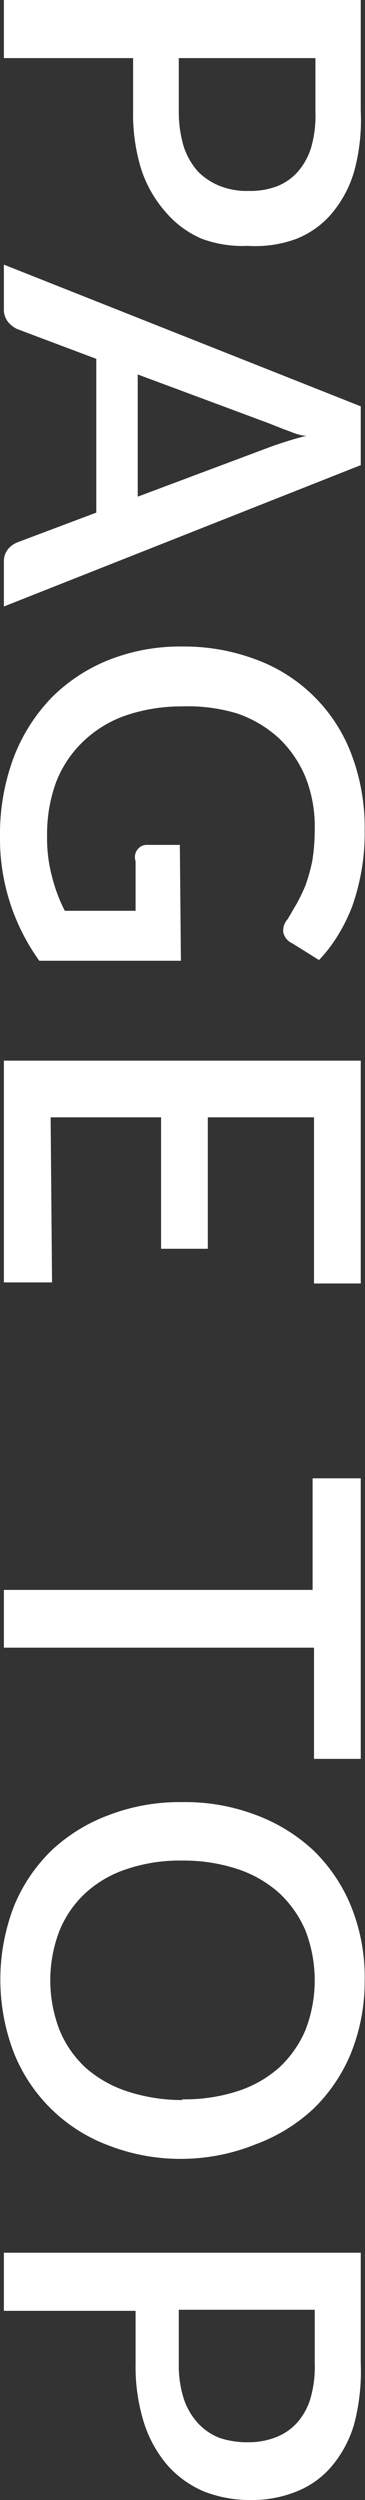 <svg id="レイヤー_1" data-name="レイヤー 1" xmlns="http://www.w3.org/2000/svg" width="10.31" height="70.57" viewBox="0 0 10.31 70.57">
  <rect x="0" y="0" width="10.31" height="70.57" fill="#333333" stroke="none"/>
  <defs>
    <style>
      .cls-1 {
        fill: #ffffff;
      }
        .cls-2 {
        fill: #051e4e;
        }
    </style>
  </defs>
  <g id="グループ_2749" data-name="グループ 2749">
    <path id="パス_4338" data-name="パス 4338" class="cls-1" d="M5.05,73.2a3.43,3.43,0,0,0,.14,1,2,2,0,0,0,.4.7,1.81,1.81,0,0,0,.62.41,2.08,2.08,0,0,0,.82.14,2.15,2.15,0,0,0,.79-.13,1.53,1.53,0,0,0,.59-.41,1.87,1.87,0,0,0,.38-.69,3.25,3.25,0,0,0,.12-1V71.7H5.05Zm5.14,0A5.47,5.47,0,0,1,10,74.91a3.26,3.26,0,0,1-.65,1.2,2.52,2.52,0,0,1-1,.7A3.35,3.35,0,0,1,7,77,3.32,3.32,0,0,1,5.7,76.8a2.77,2.77,0,0,1-1-.73A3.46,3.46,0,0,1,4,74.87a5.24,5.24,0,0,1-.24-1.67V71.7H.11V70.06H10.19ZM3.89,84.08,7.57,82.7a10.56,10.56,0,0,1,1.09-.34c-.22,0-.42-.11-.61-.17L7.57,82,3.89,80.63ZM.11,87.18V85.92a.54.54,0,0,1,.11-.35.66.66,0,0,1,.27-.2l2.23-.84V80.19L.49,79.35a.73.73,0,0,1-.26-.2.55.55,0,0,1-.12-.35V77.53l10.08,4v1.66Zm5,10h-4A5.9,5.9,0,0,1,0,93.67a6.19,6.19,0,0,1,.38-2.21,5,5,0,0,1,1.06-1.69,4.79,4.79,0,0,1,1.63-1.08,5.48,5.48,0,0,1,2.08-.38,5.76,5.76,0,0,1,2.09.37,4.56,4.56,0,0,1,2.69,2.68,5.83,5.83,0,0,1,.37,2.15,6.08,6.08,0,0,1-.09,1.13,6.3,6.3,0,0,1-.26,1,4.93,4.93,0,0,1-.41.83,4,4,0,0,1-.53.69l-.75-.47A.44.44,0,0,1,8,96.37.49.49,0,0,1,8.13,96l.25-.43a5,5,0,0,0,.25-.52,5.27,5.27,0,0,0,.19-.68,5.58,5.58,0,0,0,.07-.91A3.75,3.75,0,0,0,8.63,92a3.21,3.21,0,0,0-.75-1.1,3.36,3.36,0,0,0-1.18-.7A4.79,4.79,0,0,0,5.15,90a4.89,4.89,0,0,0-1.61.26,3.31,3.31,0,0,0-1.2.74,3.17,3.17,0,0,0-.76,1.15,4.28,4.28,0,0,0-.25,1.51,4.16,4.16,0,0,0,.13,1.11,4.57,4.57,0,0,0,.37,1h2v-1.4A.35.35,0,0,1,3.92,94a.31.31,0,0,1,.22-.09h.94Zm-3.64,9.08H.11V100H10.19v6.29H8.87V101.6h-3v3.71H4.55V101.6H1.43Zm7.4,13.45v-3.14H.11v-1.63H8.83v-3.15h1.36v7.92ZM5.15,131a5.6,5.6,0,0,1-2.06-.37A4.61,4.61,0,0,1,.39,128a5.77,5.77,0,0,1,0-4.12,4.65,4.65,0,0,1,1.07-1.59,4.8,4.8,0,0,1,1.63-1,5.59,5.59,0,0,1,2.06-.36,5.61,5.61,0,0,1,2.07.36,4.9,4.9,0,0,1,1.63,1,4.65,4.65,0,0,1,1.07,1.59A5.34,5.34,0,0,1,10.3,126,5.41,5.41,0,0,1,9.92,128a4.65,4.65,0,0,1-1.07,1.59,4.87,4.87,0,0,1-1.63,1A5.62,5.62,0,0,1,5.15,131Zm0-1.68a4.84,4.84,0,0,0,1.56-.23,3.29,3.29,0,0,0,1.18-.67,3.12,3.12,0,0,0,.74-1.06,3.9,3.9,0,0,0,0-2.8,3.12,3.12,0,0,0-.74-1.06,3.31,3.31,0,0,0-1.18-.68,4.84,4.84,0,0,0-1.56-.24,4.68,4.68,0,0,0-1.57.24,3.21,3.21,0,0,0-1.17.68,3,3,0,0,0-.73,1.06,3.9,3.9,0,0,0,0,2.8,3,3,0,0,0,.73,1.06,3.34,3.34,0,0,0,1.17.67A4.94,4.94,0,0,0,5.15,129.34Zm-.1,7.45a3.14,3.14,0,0,0,.14,1,1.92,1.92,0,0,0,.4.69,1.63,1.63,0,0,0,.62.42A2.46,2.46,0,0,0,7,139a2.12,2.12,0,0,0,.79-.14,1.57,1.57,0,0,0,.6-.41,1.8,1.8,0,0,0,.38-.69,3.19,3.19,0,0,0,.12-1v-1.5H5.05Zm5.14,0A5.83,5.83,0,0,1,10,138.5a3.26,3.26,0,0,1-.65,1.2,2.52,2.52,0,0,1-1,.7,3.35,3.35,0,0,1-1.29.23,3.52,3.52,0,0,1-1.32-.25,2.87,2.87,0,0,1-1-.72,3.46,3.46,0,0,1-.67-1.2,5.28,5.28,0,0,1-.24-1.67v-1.5H.11v-1.64H10.19Z" transform="translate(0 -70.06)"/>
  </g>
</svg>
